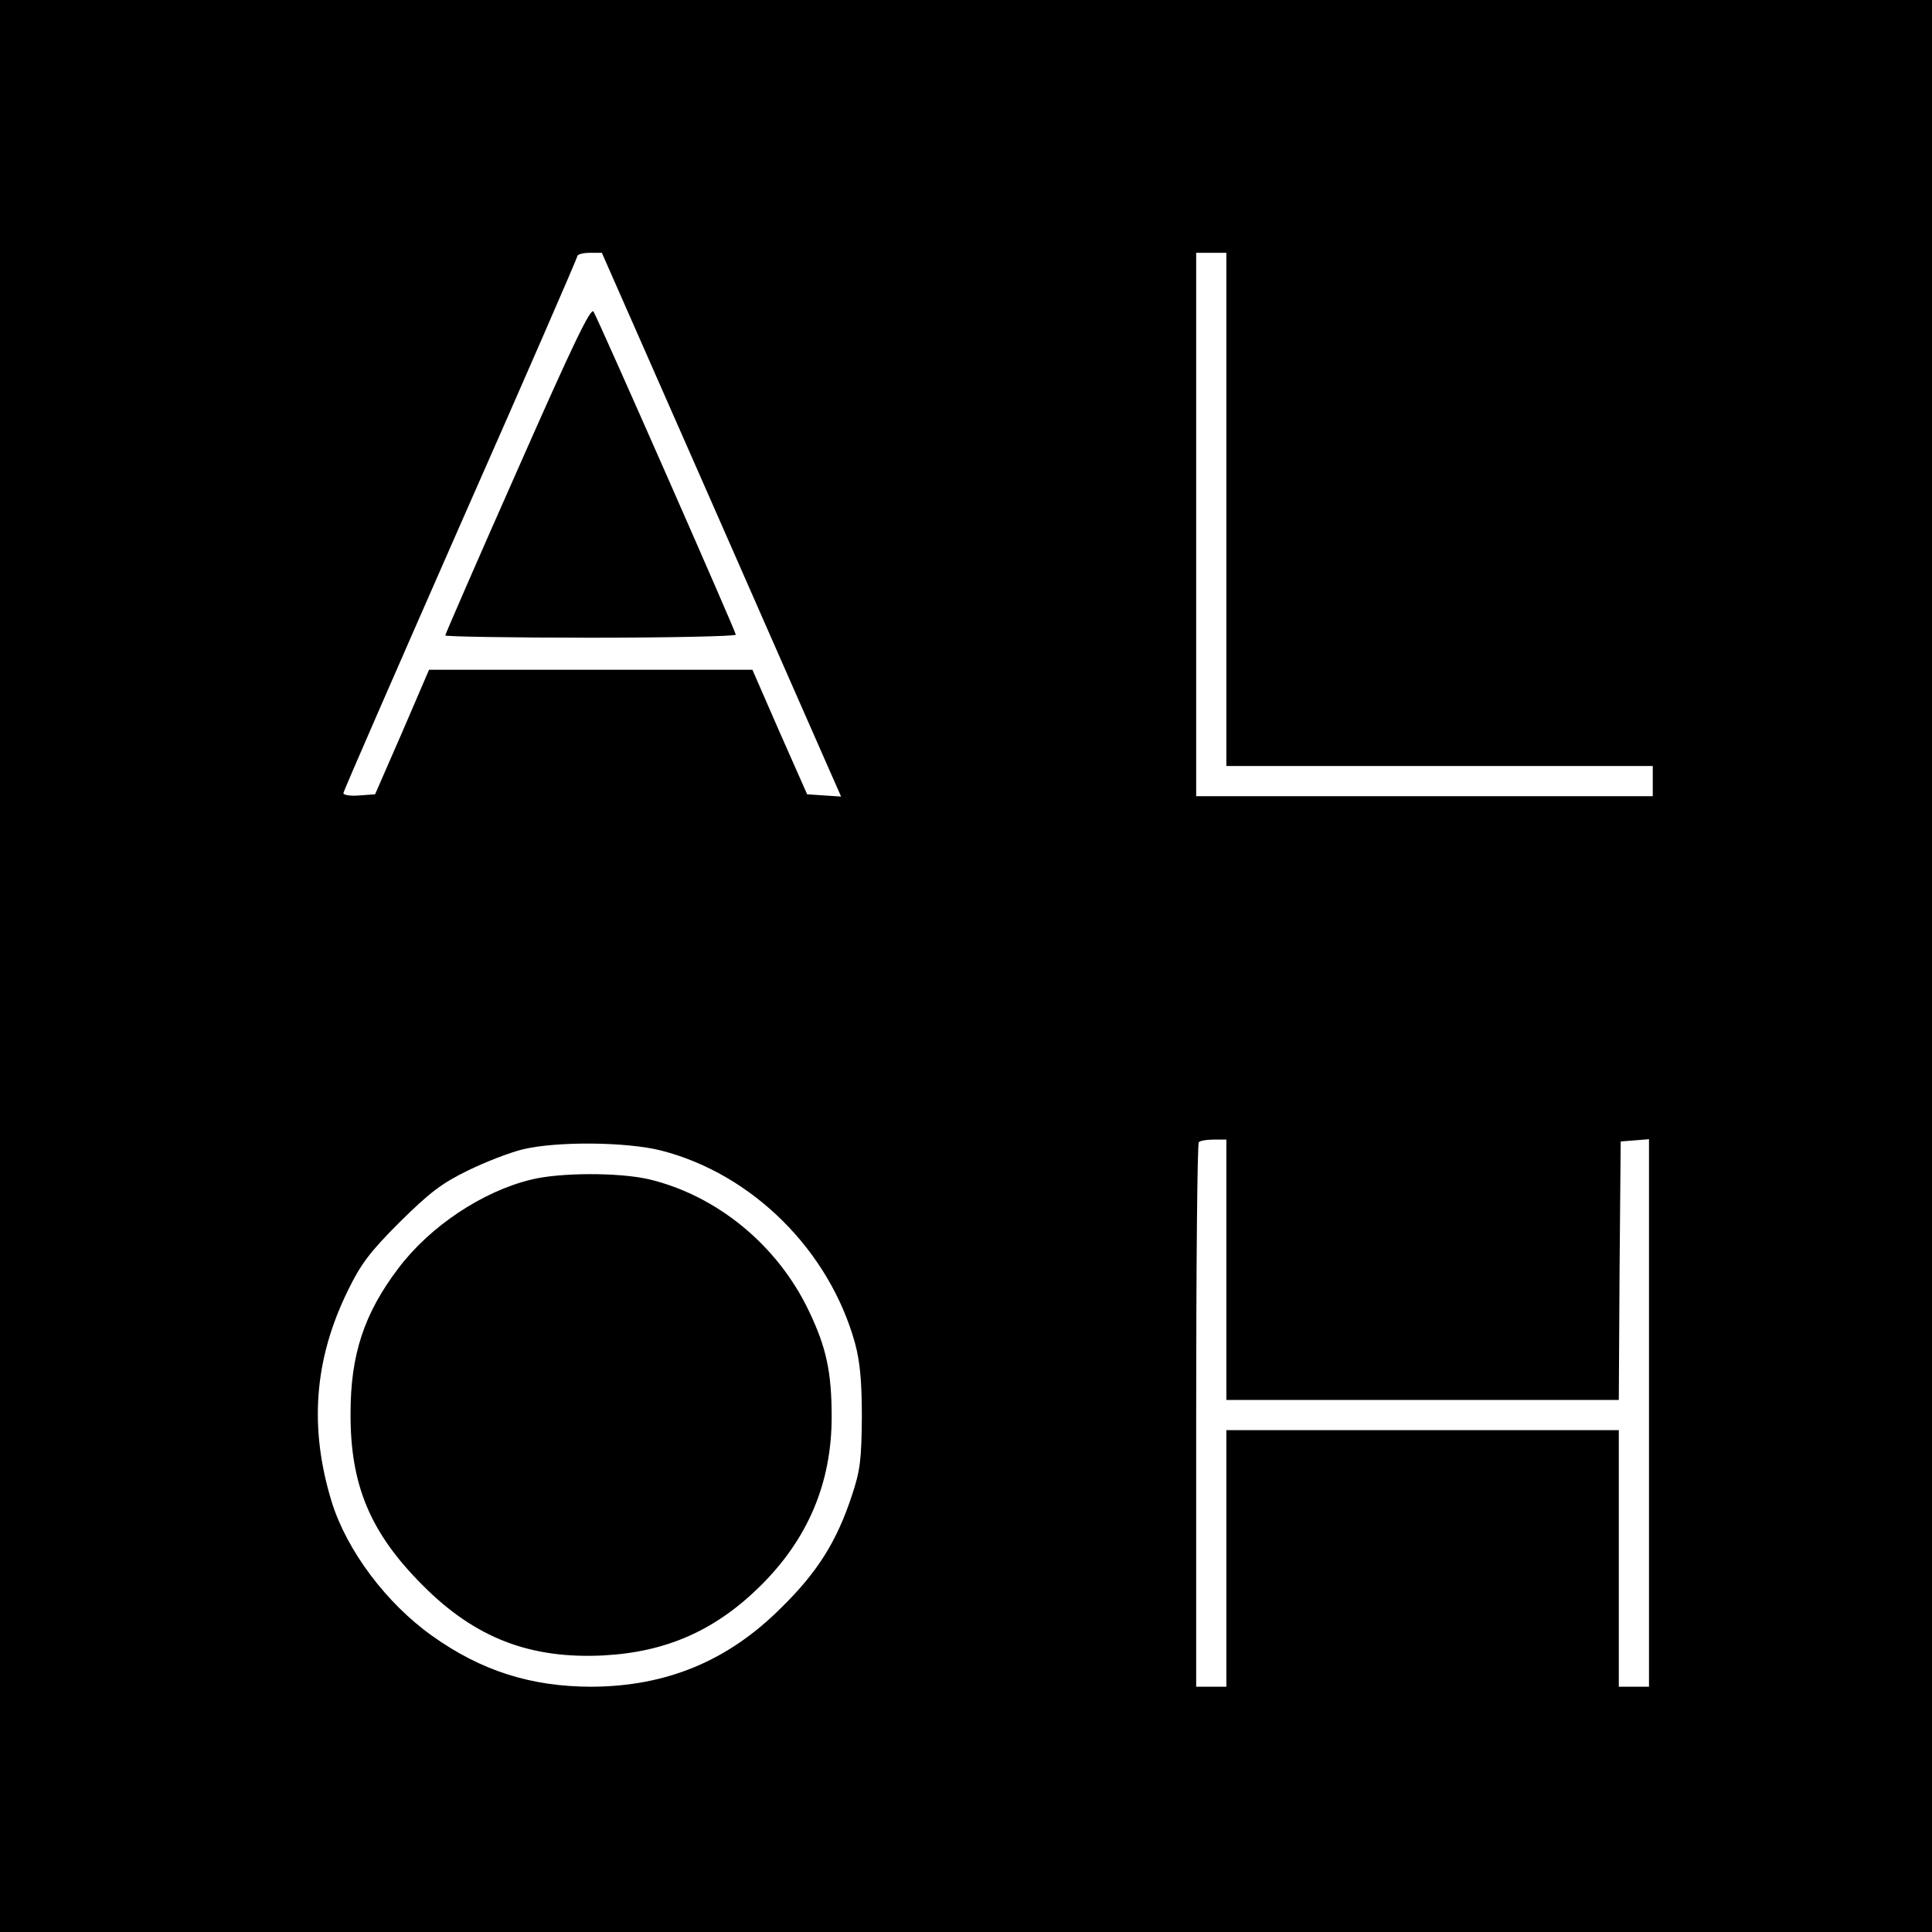 <?xml version="1.0" standalone="no"?>
<!DOCTYPE svg PUBLIC "-//W3C//DTD SVG 20010904//EN"
 "http://www.w3.org/TR/2001/REC-SVG-20010904/DTD/svg10.dtd">
<svg version="1.0" xmlns="http://www.w3.org/2000/svg"
 width="512pt" height="512pt" viewBox="0 0 512 512"
 preserveAspectRatio="xMidYMid meet">
<g transform="translate(0,512) scale(0.1,-0.1)"
fill="#000000" stroke="none">
<path d="M0 2560 l0 -2560 2560 0 2560 0 0 2560 0 2560 -2560 0 -2560 0 0
-2560z m1875 1254 c154 -350 296 -674 317 -721 l37 -84 -45 3 -45 3 -73 165
-72 165 -428 0 -429 0 -71 -165 -72 -165 -42 -3 c-23 -2 -42 1 -42 6 0 5 140
325 310 712 171 387 310 707 310 711 0 5 15 9 33 9 l32 0 280 -636z m1375 -44
l0 -680 565 0 565 0 0 -40 0 -40 -605 0 -605 0 0 720 0 720 40 0 40 0 0 -680z
m0 -2015 l0 -345 520 0 520 0 2 343 3 342 38 3 37 3 0 -725 0 -726 -40 0 -40
0 0 340 0 340 -520 0 -520 0 0 -340 0 -340 -40 0 -40 0 0 718 c0 395 3 722 7
725 3 4 21 7 40 7 l33 0 0 -345z m-1498 316 c242 -62 446 -265 514 -511 13
-48 18 -100 18 -195 -1 -112 -4 -141 -26 -207 -40 -122 -91 -204 -188 -299
-141 -141 -304 -208 -502 -209 -160 0 -293 42 -423 135 -121 86 -226 226 -266
355 -60 196 -47 377 43 560 34 70 58 102 137 181 79 78 111 103 181 137 47 23
112 48 145 56 91 22 276 20 367 -3z"/>
<path d="M1372 3876 c-106 -239 -192 -437 -192 -440 0 -3 173 -6 385 -6 212 0
385 4 385 8 0 8 -360 826 -377 856 -7 13 -54 -85 -201 -418z"/>
<path d="M1408 1994 c-129 -31 -269 -124 -353 -236 -90 -119 -126 -228 -126
-383 -1 -190 52 -317 191 -456 139 -140 285 -196 480 -186 167 9 297 67 416
185 125 124 188 272 188 447 0 118 -14 184 -60 280 -83 175 -244 307 -425 350
-79 18 -234 18 -311 -1z"/>
</g>
</svg>
